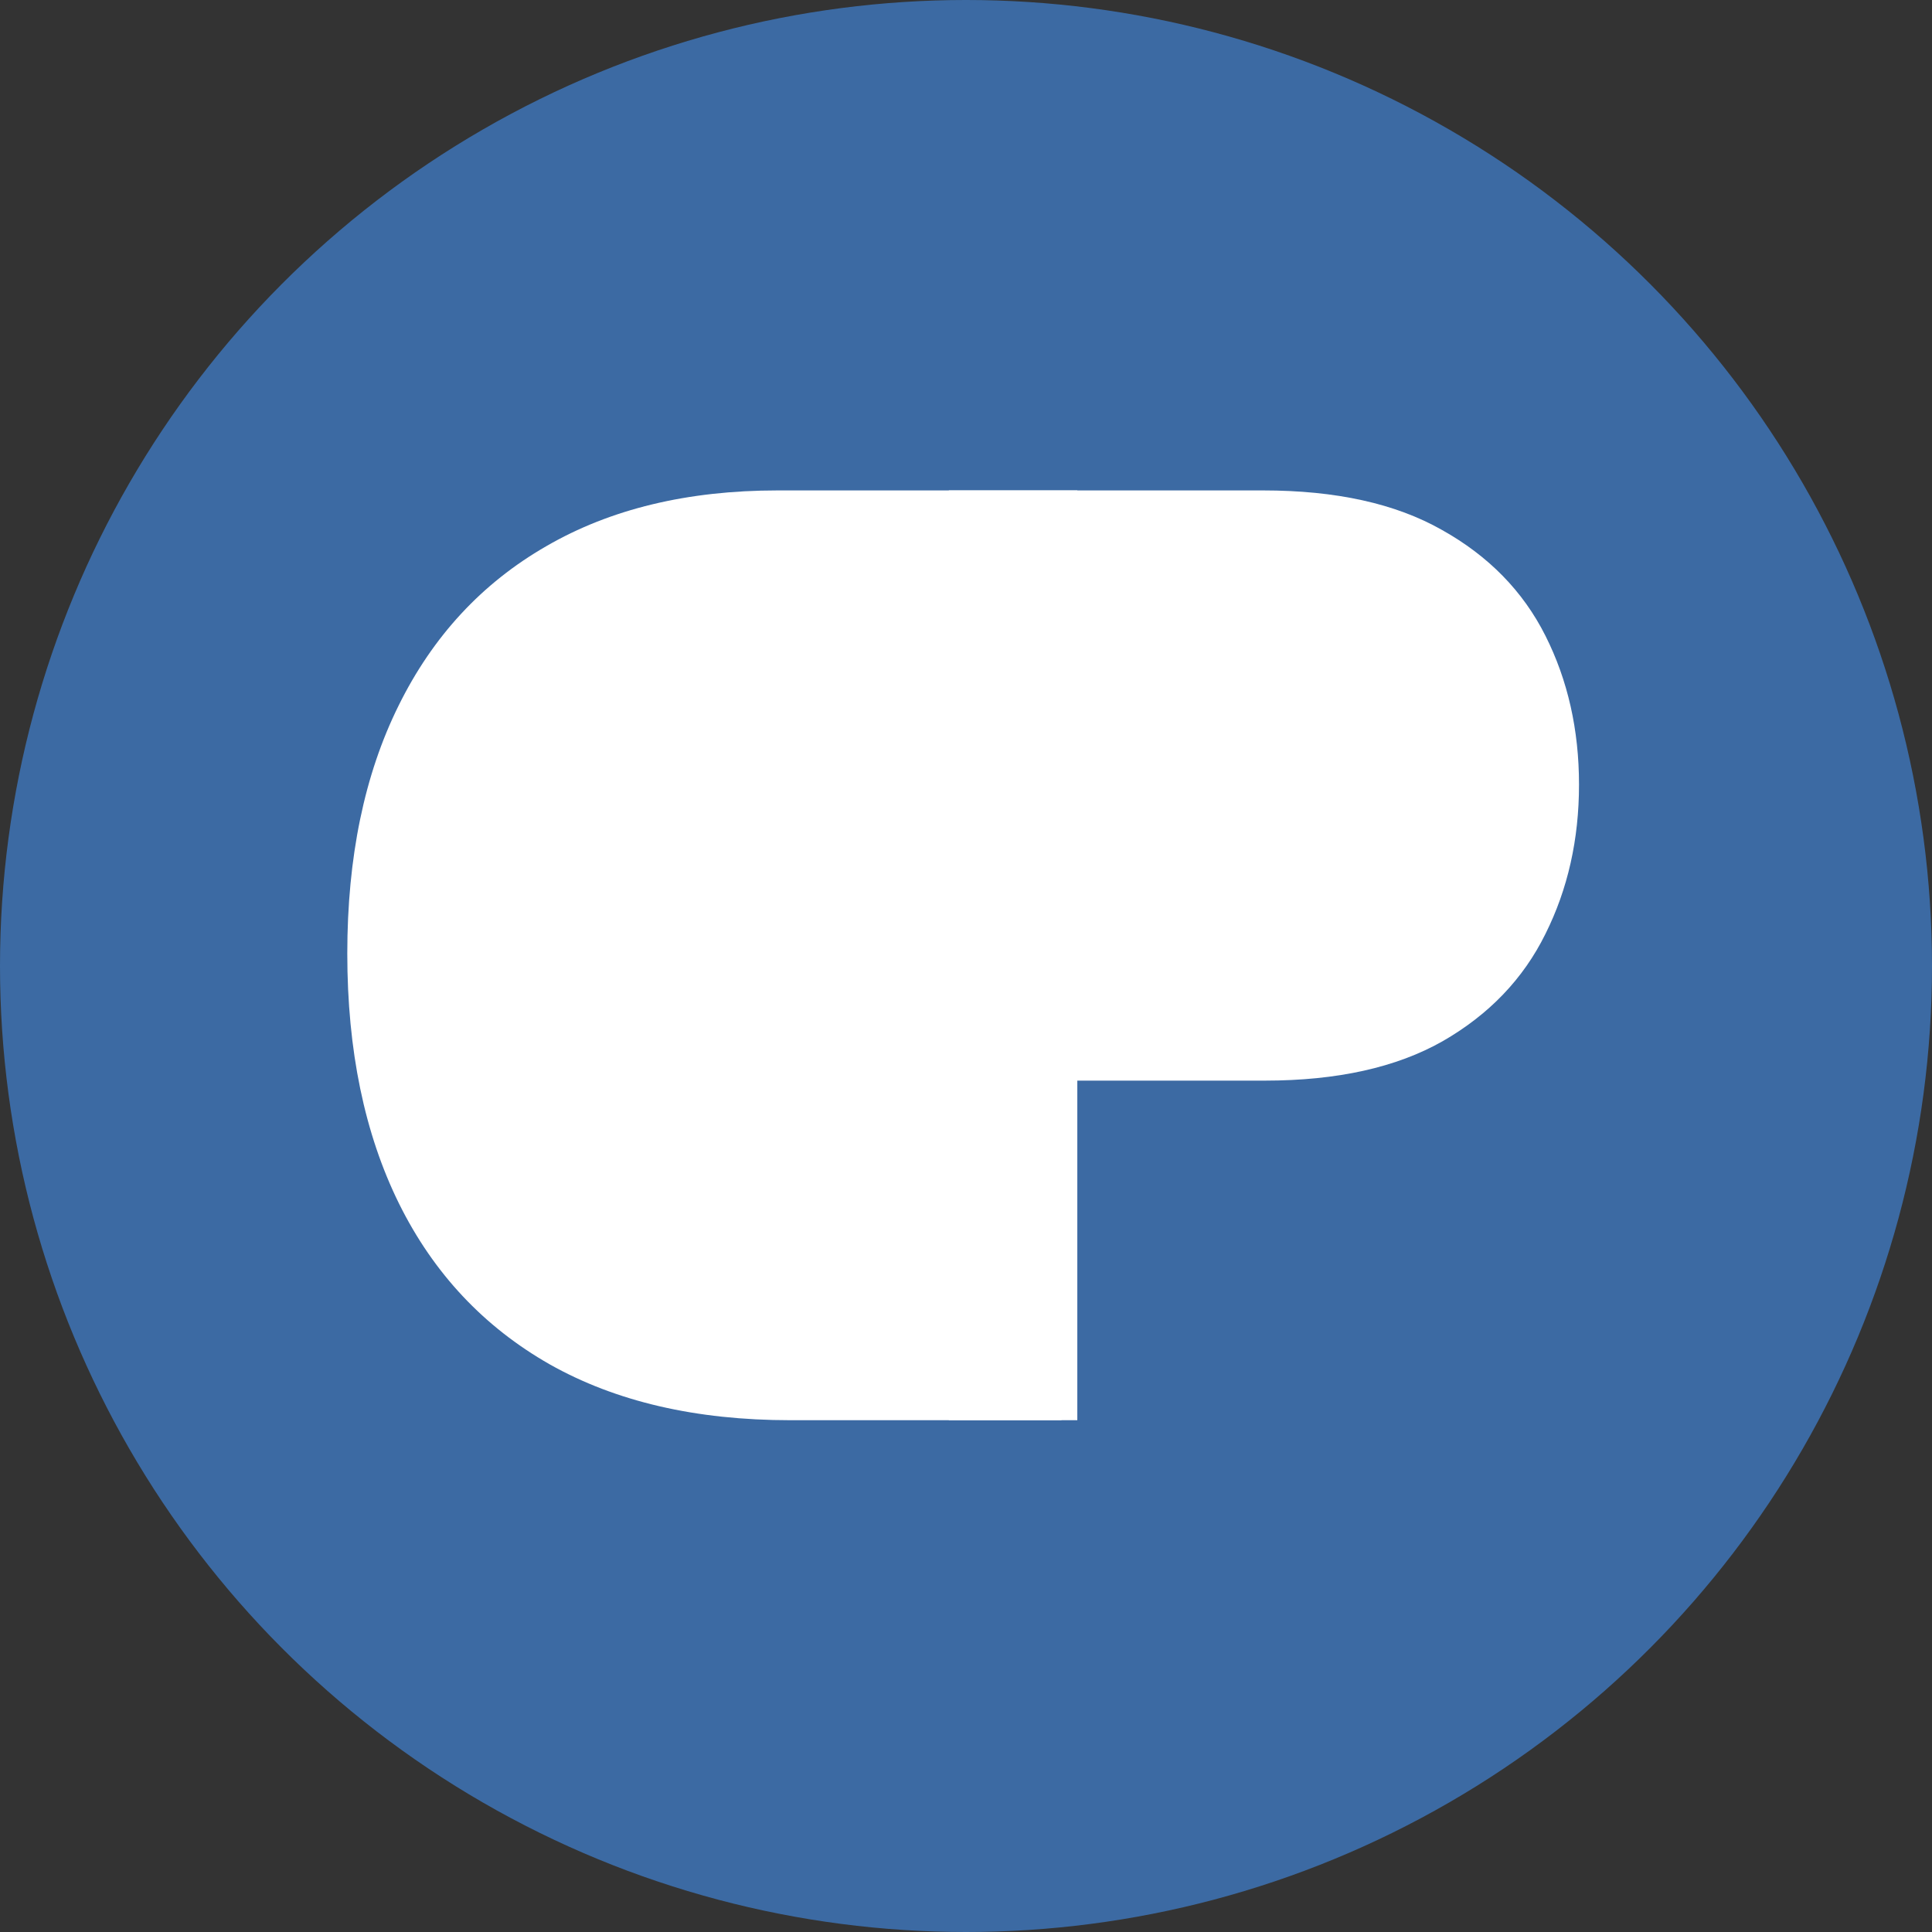 <svg xmlns="http://www.w3.org/2000/svg" width="151" height="151" fill="none"><rect width="100%" height="100%" fill="#333333" stroke="none"/><circle cx="75.5" cy="75.5" r="75.5" fill="#3C6AA3"/><path fill="#fff" stroke="#000" d="m43.5 102.5 34 3L79 93l-1-9.5 4-4 7.5 1 18-1 9.5-5 4-4.5-2-16.5-9-7.5-9.5-1.5-19-1-17 1-16 1.5L36 55l-4.5 18.5 4.5 18 7.5 11Z"/><path fill="#fff" d="M74.16 111V38.33h24.555c5.701 0 10.361 1.03 13.98 3.087 3.643 2.035 6.34 4.79 8.09 8.268 1.751 3.477 2.626 7.357 2.626 11.638 0 4.282-.875 8.173-2.626 11.674-1.727 3.501-4.4 6.293-8.019 8.374-3.619 2.058-8.256 3.088-13.91 3.088h-17.6v-7.807h17.317c3.903 0 7.037-.674 9.403-2.022 2.365-1.349 4.08-3.17 5.145-5.465 1.088-2.318 1.632-4.932 1.632-7.842 0-2.91-.544-5.511-1.632-7.806-1.065-2.295-2.791-4.092-5.181-5.394-2.389-1.324-5.559-1.986-9.51-1.986H82.96V111h-8.8Z"/><path fill="#fff" d="M61.775 111H84.2V38.33H60.781c-7.05 0-13.081 1.455-18.096 4.365-5.015 2.886-8.86 7.037-11.532 12.454-2.673 5.394-4.01 11.852-4.01 19.374 0 7.57 1.348 14.087 4.045 19.551 2.697 5.441 6.624 9.628 11.78 12.562C48.126 109.545 54.395 111 61.775 111Zm13.625-7.806H62.342c-6.008 0-10.988-1.159-14.938-3.478-3.95-2.318-6.896-5.618-8.835-9.9-1.94-4.281-2.91-9.379-2.91-15.293 0-5.866.958-10.917 2.874-15.151 1.916-4.258 4.779-7.523 8.587-9.794 3.809-2.294 8.552-3.442 14.229-3.442H75.4v57.058Z"/></svg>